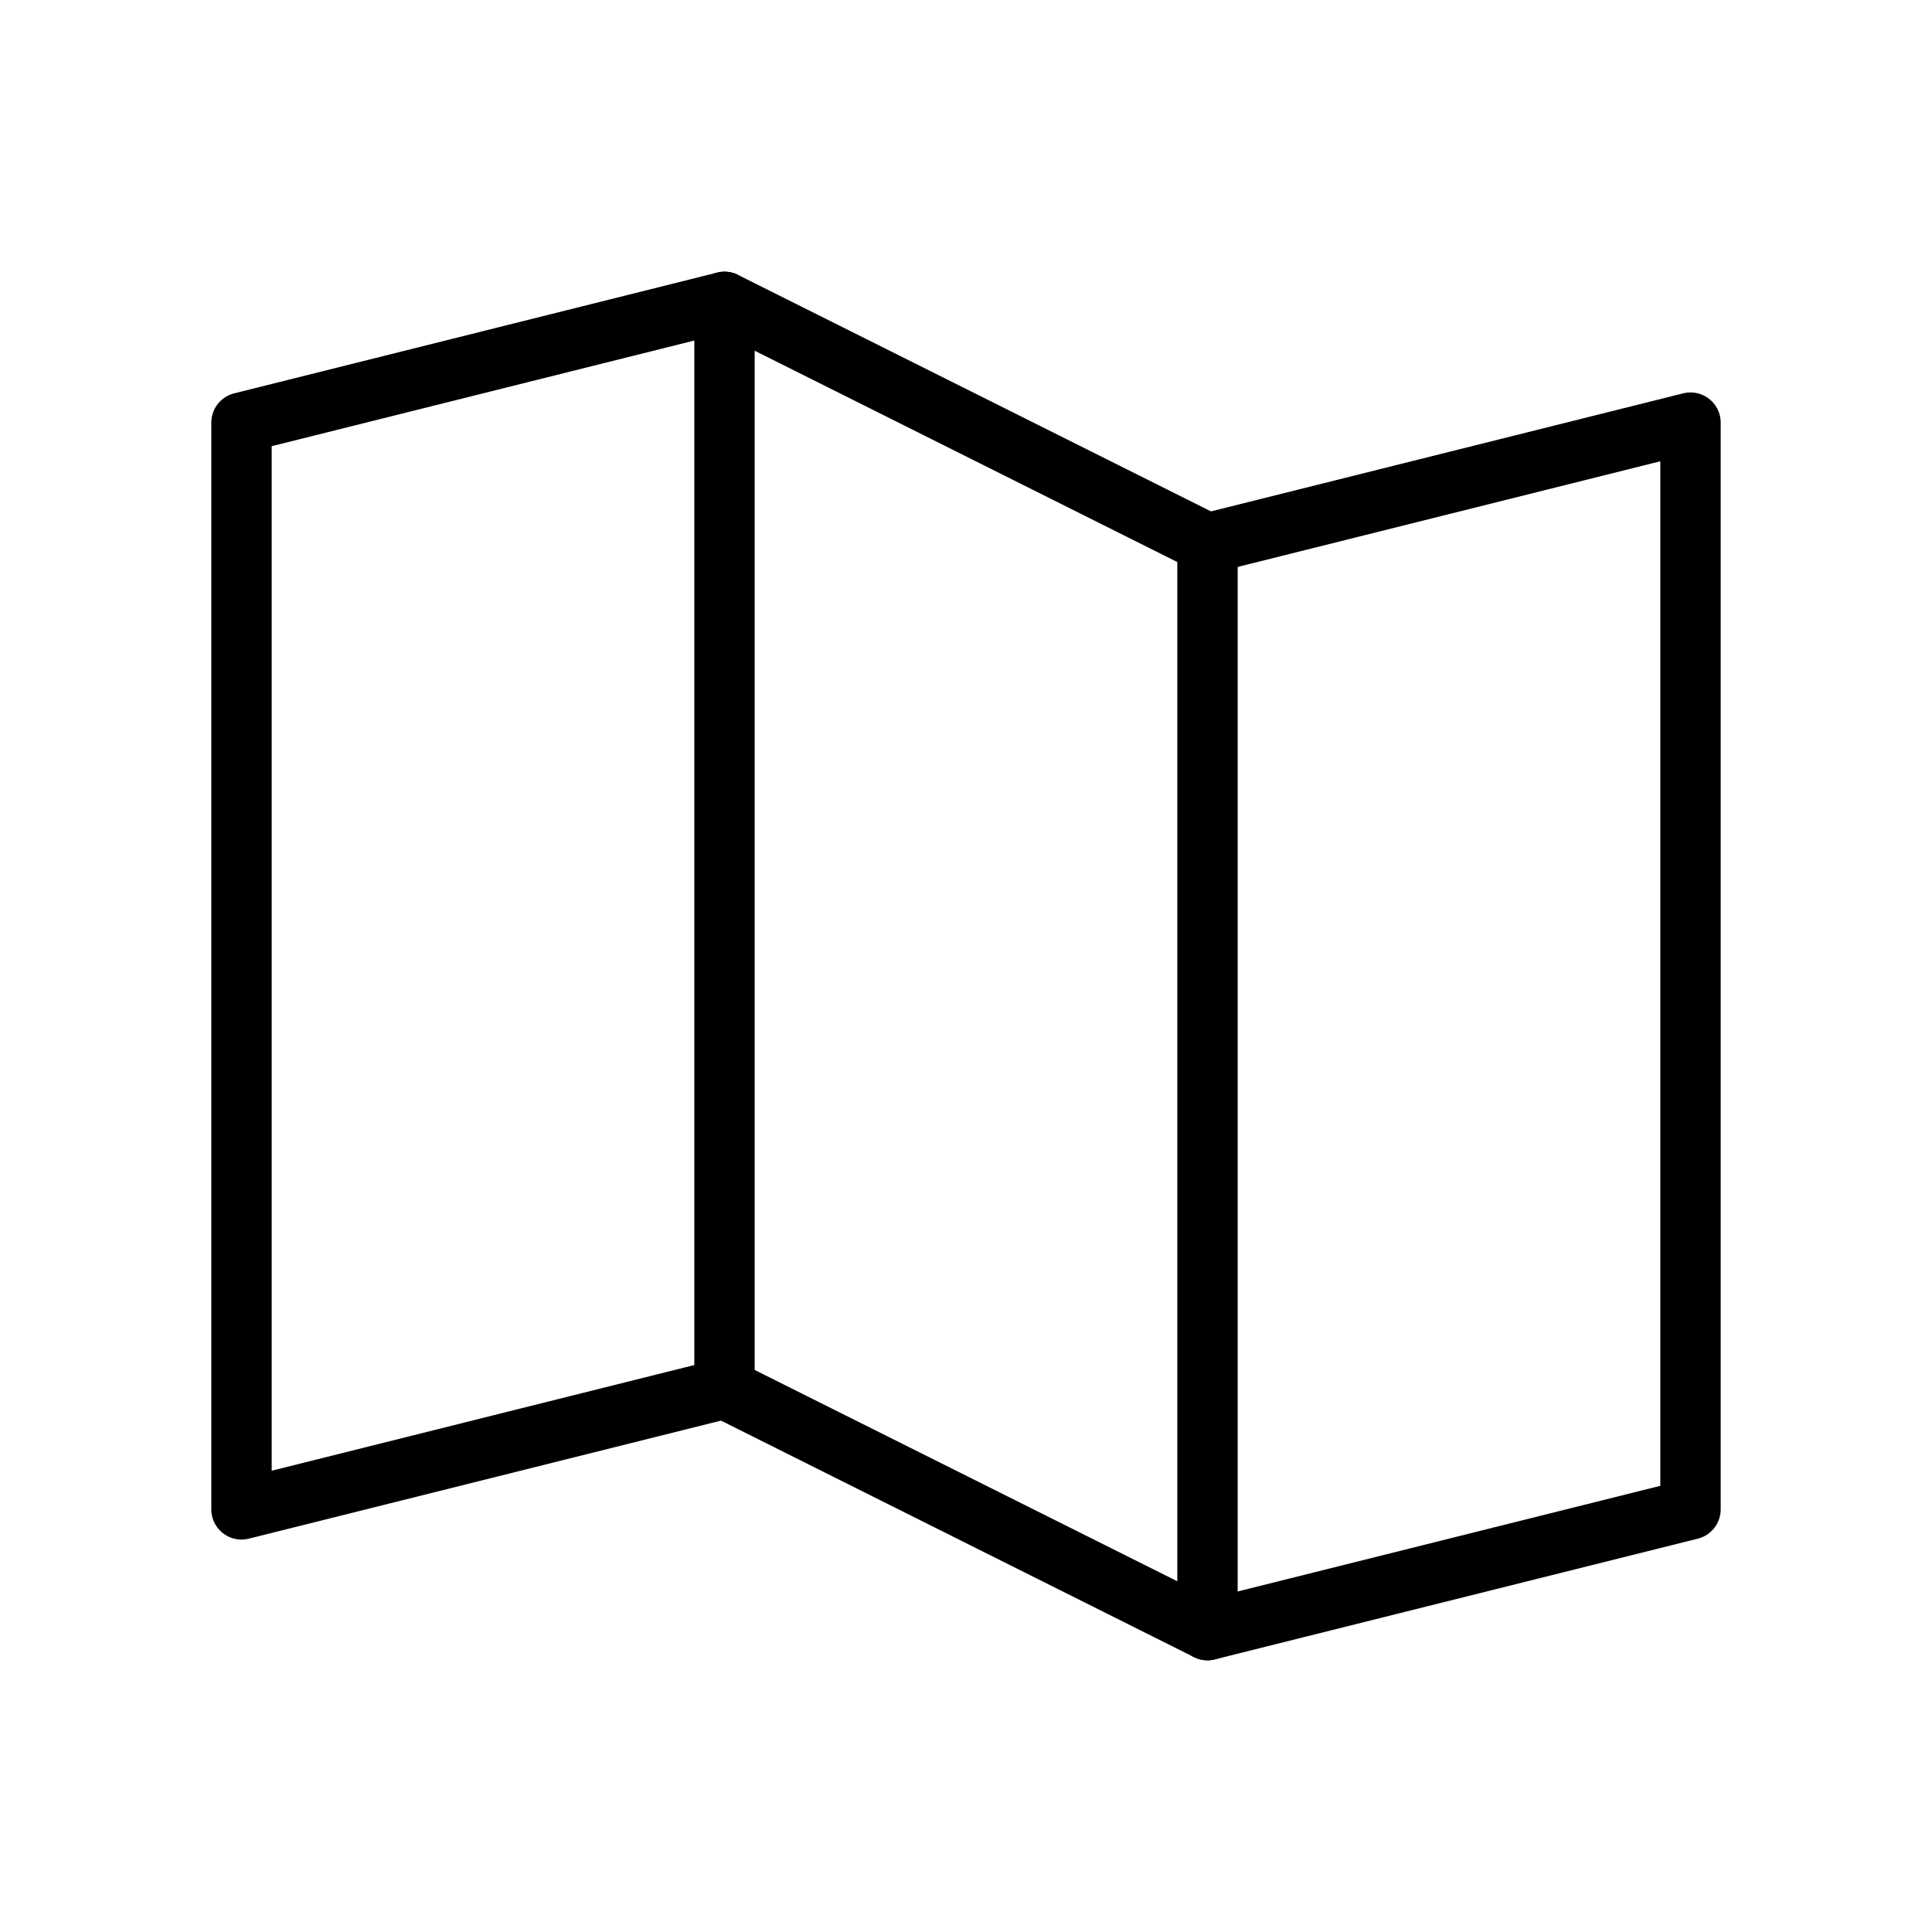 <?xml version="1.0" encoding="UTF-8"?> <svg xmlns="http://www.w3.org/2000/svg" viewBox="0 0 256 256"><rect fill="none" height="256" width="256"></rect><polyline fill="none" points="96 184 32 200 32 56 96 40" stroke="#000" stroke-linecap="round" stroke-linejoin="round" stroke-width="8"></polyline><polygon fill="none" points="160 216 96 184 96 40 160 72 160 216" stroke="#000" stroke-linecap="round" stroke-linejoin="round" stroke-width="8"></polygon><polyline fill="none" points="160 72 224 56 224 200 160 216" stroke="#000" stroke-linecap="round" stroke-linejoin="round" stroke-width="8"></polyline></svg> 